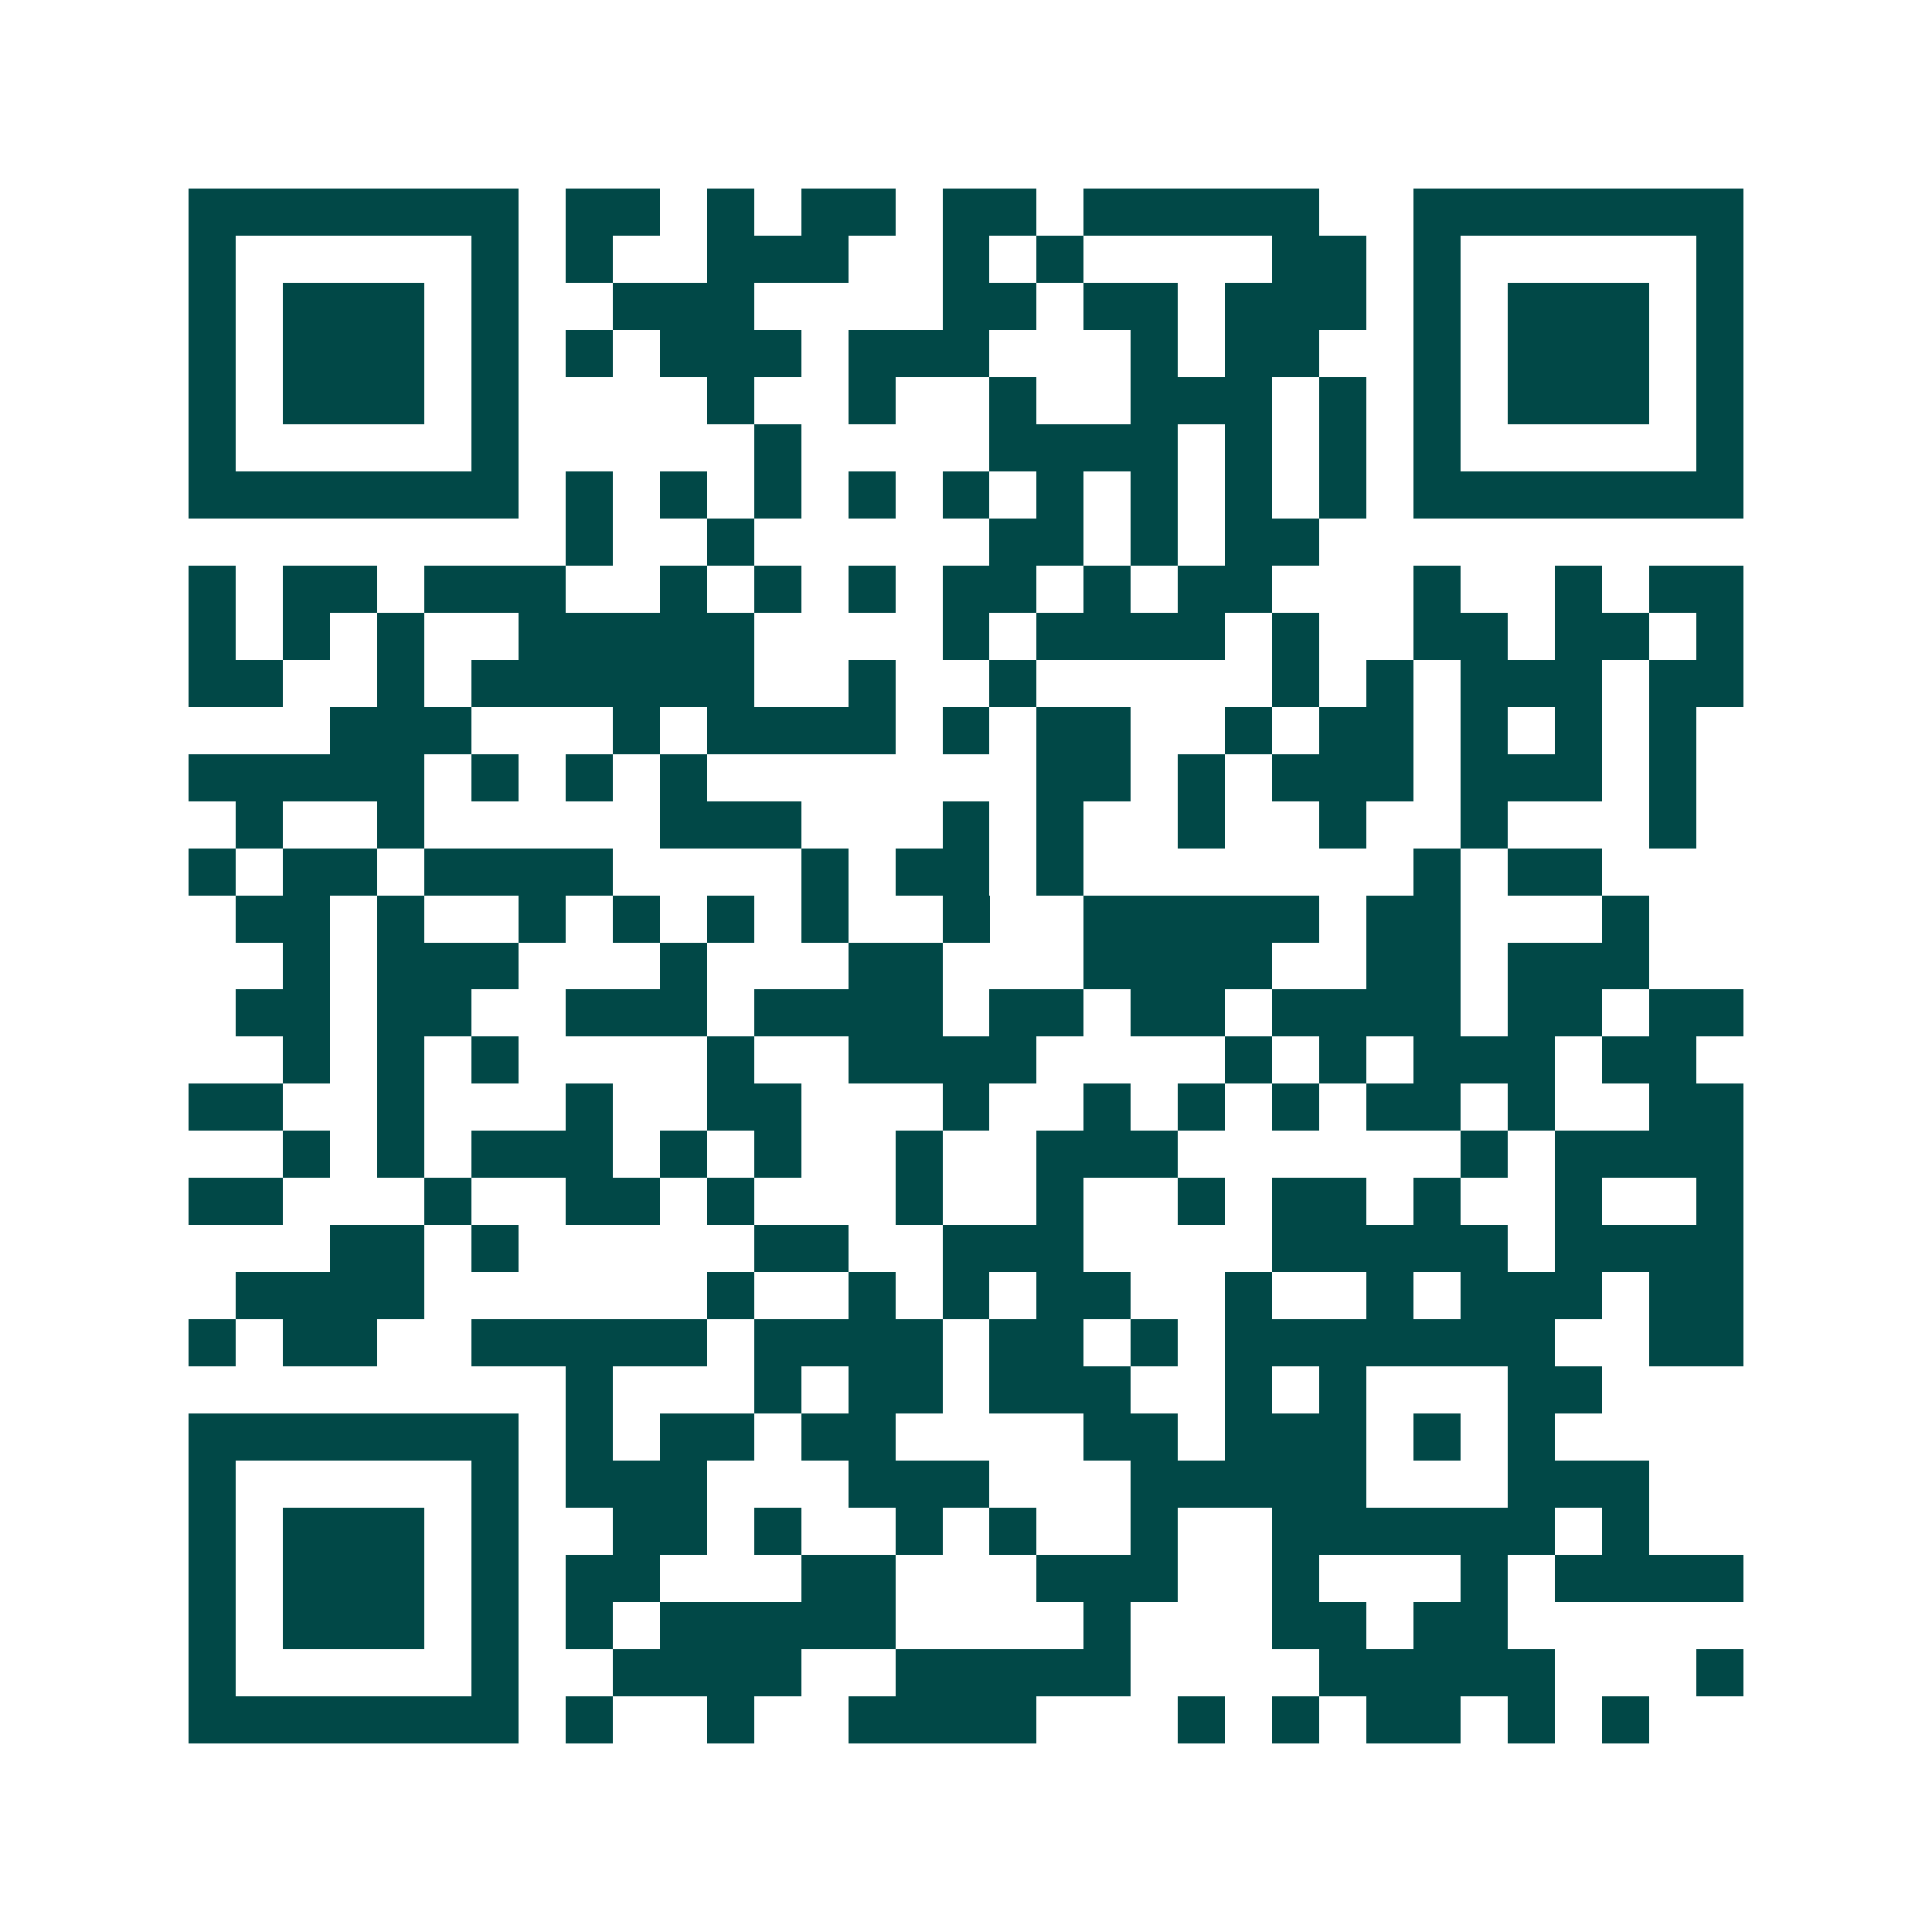 <svg xmlns="http://www.w3.org/2000/svg" width="200" height="200" viewBox="0 0 41 41" shape-rendering="crispEdges"><path fill="#ffffff" d="M0 0h41v41H0z"/><path stroke="#014847" d="M4 4.5h7m1 0h2m1 0h1m1 0h2m1 0h2m1 0h5m2 0h7M4 5.5h1m5 0h1m1 0h1m2 0h3m2 0h1m1 0h1m4 0h2m1 0h1m5 0h1M4 6.5h1m1 0h3m1 0h1m2 0h3m4 0h2m1 0h2m1 0h3m1 0h1m1 0h3m1 0h1M4 7.5h1m1 0h3m1 0h1m1 0h1m1 0h3m1 0h3m3 0h1m1 0h2m2 0h1m1 0h3m1 0h1M4 8.5h1m1 0h3m1 0h1m4 0h1m2 0h1m2 0h1m2 0h3m1 0h1m1 0h1m1 0h3m1 0h1M4 9.5h1m5 0h1m5 0h1m4 0h4m1 0h1m1 0h1m1 0h1m5 0h1M4 10.5h7m1 0h1m1 0h1m1 0h1m1 0h1m1 0h1m1 0h1m1 0h1m1 0h1m1 0h1m1 0h7M12 11.5h1m2 0h1m5 0h2m1 0h1m1 0h2M4 12.5h1m1 0h2m1 0h3m2 0h1m1 0h1m1 0h1m1 0h2m1 0h1m1 0h2m3 0h1m2 0h1m1 0h2M4 13.5h1m1 0h1m1 0h1m2 0h5m4 0h1m1 0h4m1 0h1m2 0h2m1 0h2m1 0h1M4 14.5h2m2 0h1m1 0h6m2 0h1m2 0h1m5 0h1m1 0h1m1 0h3m1 0h2M7 15.5h3m3 0h1m1 0h4m1 0h1m1 0h2m2 0h1m1 0h2m1 0h1m1 0h1m1 0h1M4 16.5h5m1 0h1m1 0h1m1 0h1m7 0h2m1 0h1m1 0h3m1 0h3m1 0h1M5 17.5h1m2 0h1m5 0h3m3 0h1m1 0h1m2 0h1m2 0h1m2 0h1m3 0h1M4 18.5h1m1 0h2m1 0h4m4 0h1m1 0h2m1 0h1m7 0h1m1 0h2M5 19.5h2m1 0h1m2 0h1m1 0h1m1 0h1m1 0h1m2 0h1m2 0h5m1 0h2m3 0h1M6 20.5h1m1 0h3m3 0h1m3 0h2m3 0h4m2 0h2m1 0h3M5 21.5h2m1 0h2m2 0h3m1 0h4m1 0h2m1 0h2m1 0h4m1 0h2m1 0h2M6 22.5h1m1 0h1m1 0h1m4 0h1m2 0h4m4 0h1m1 0h1m1 0h3m1 0h2M4 23.5h2m2 0h1m3 0h1m2 0h2m3 0h1m2 0h1m1 0h1m1 0h1m1 0h2m1 0h1m2 0h2M6 24.5h1m1 0h1m1 0h3m1 0h1m1 0h1m2 0h1m2 0h3m6 0h1m1 0h4M4 25.5h2m3 0h1m2 0h2m1 0h1m3 0h1m2 0h1m2 0h1m1 0h2m1 0h1m2 0h1m2 0h1M7 26.5h2m1 0h1m5 0h2m2 0h3m4 0h5m1 0h4M5 27.5h4m6 0h1m2 0h1m1 0h1m1 0h2m2 0h1m2 0h1m1 0h3m1 0h2M4 28.5h1m1 0h2m2 0h5m1 0h4m1 0h2m1 0h1m1 0h7m2 0h2M12 29.5h1m3 0h1m1 0h2m1 0h3m2 0h1m1 0h1m3 0h2M4 30.5h7m1 0h1m1 0h2m1 0h2m4 0h2m1 0h3m1 0h1m1 0h1M4 31.5h1m5 0h1m1 0h3m3 0h3m3 0h5m3 0h3M4 32.5h1m1 0h3m1 0h1m2 0h2m1 0h1m2 0h1m1 0h1m2 0h1m2 0h6m1 0h1M4 33.5h1m1 0h3m1 0h1m1 0h2m3 0h2m3 0h3m2 0h1m3 0h1m1 0h4M4 34.5h1m1 0h3m1 0h1m1 0h1m1 0h5m4 0h1m3 0h2m1 0h2M4 35.5h1m5 0h1m2 0h4m2 0h5m4 0h5m3 0h1M4 36.5h7m1 0h1m2 0h1m2 0h4m3 0h1m1 0h1m1 0h2m1 0h1m1 0h1"/></svg>
